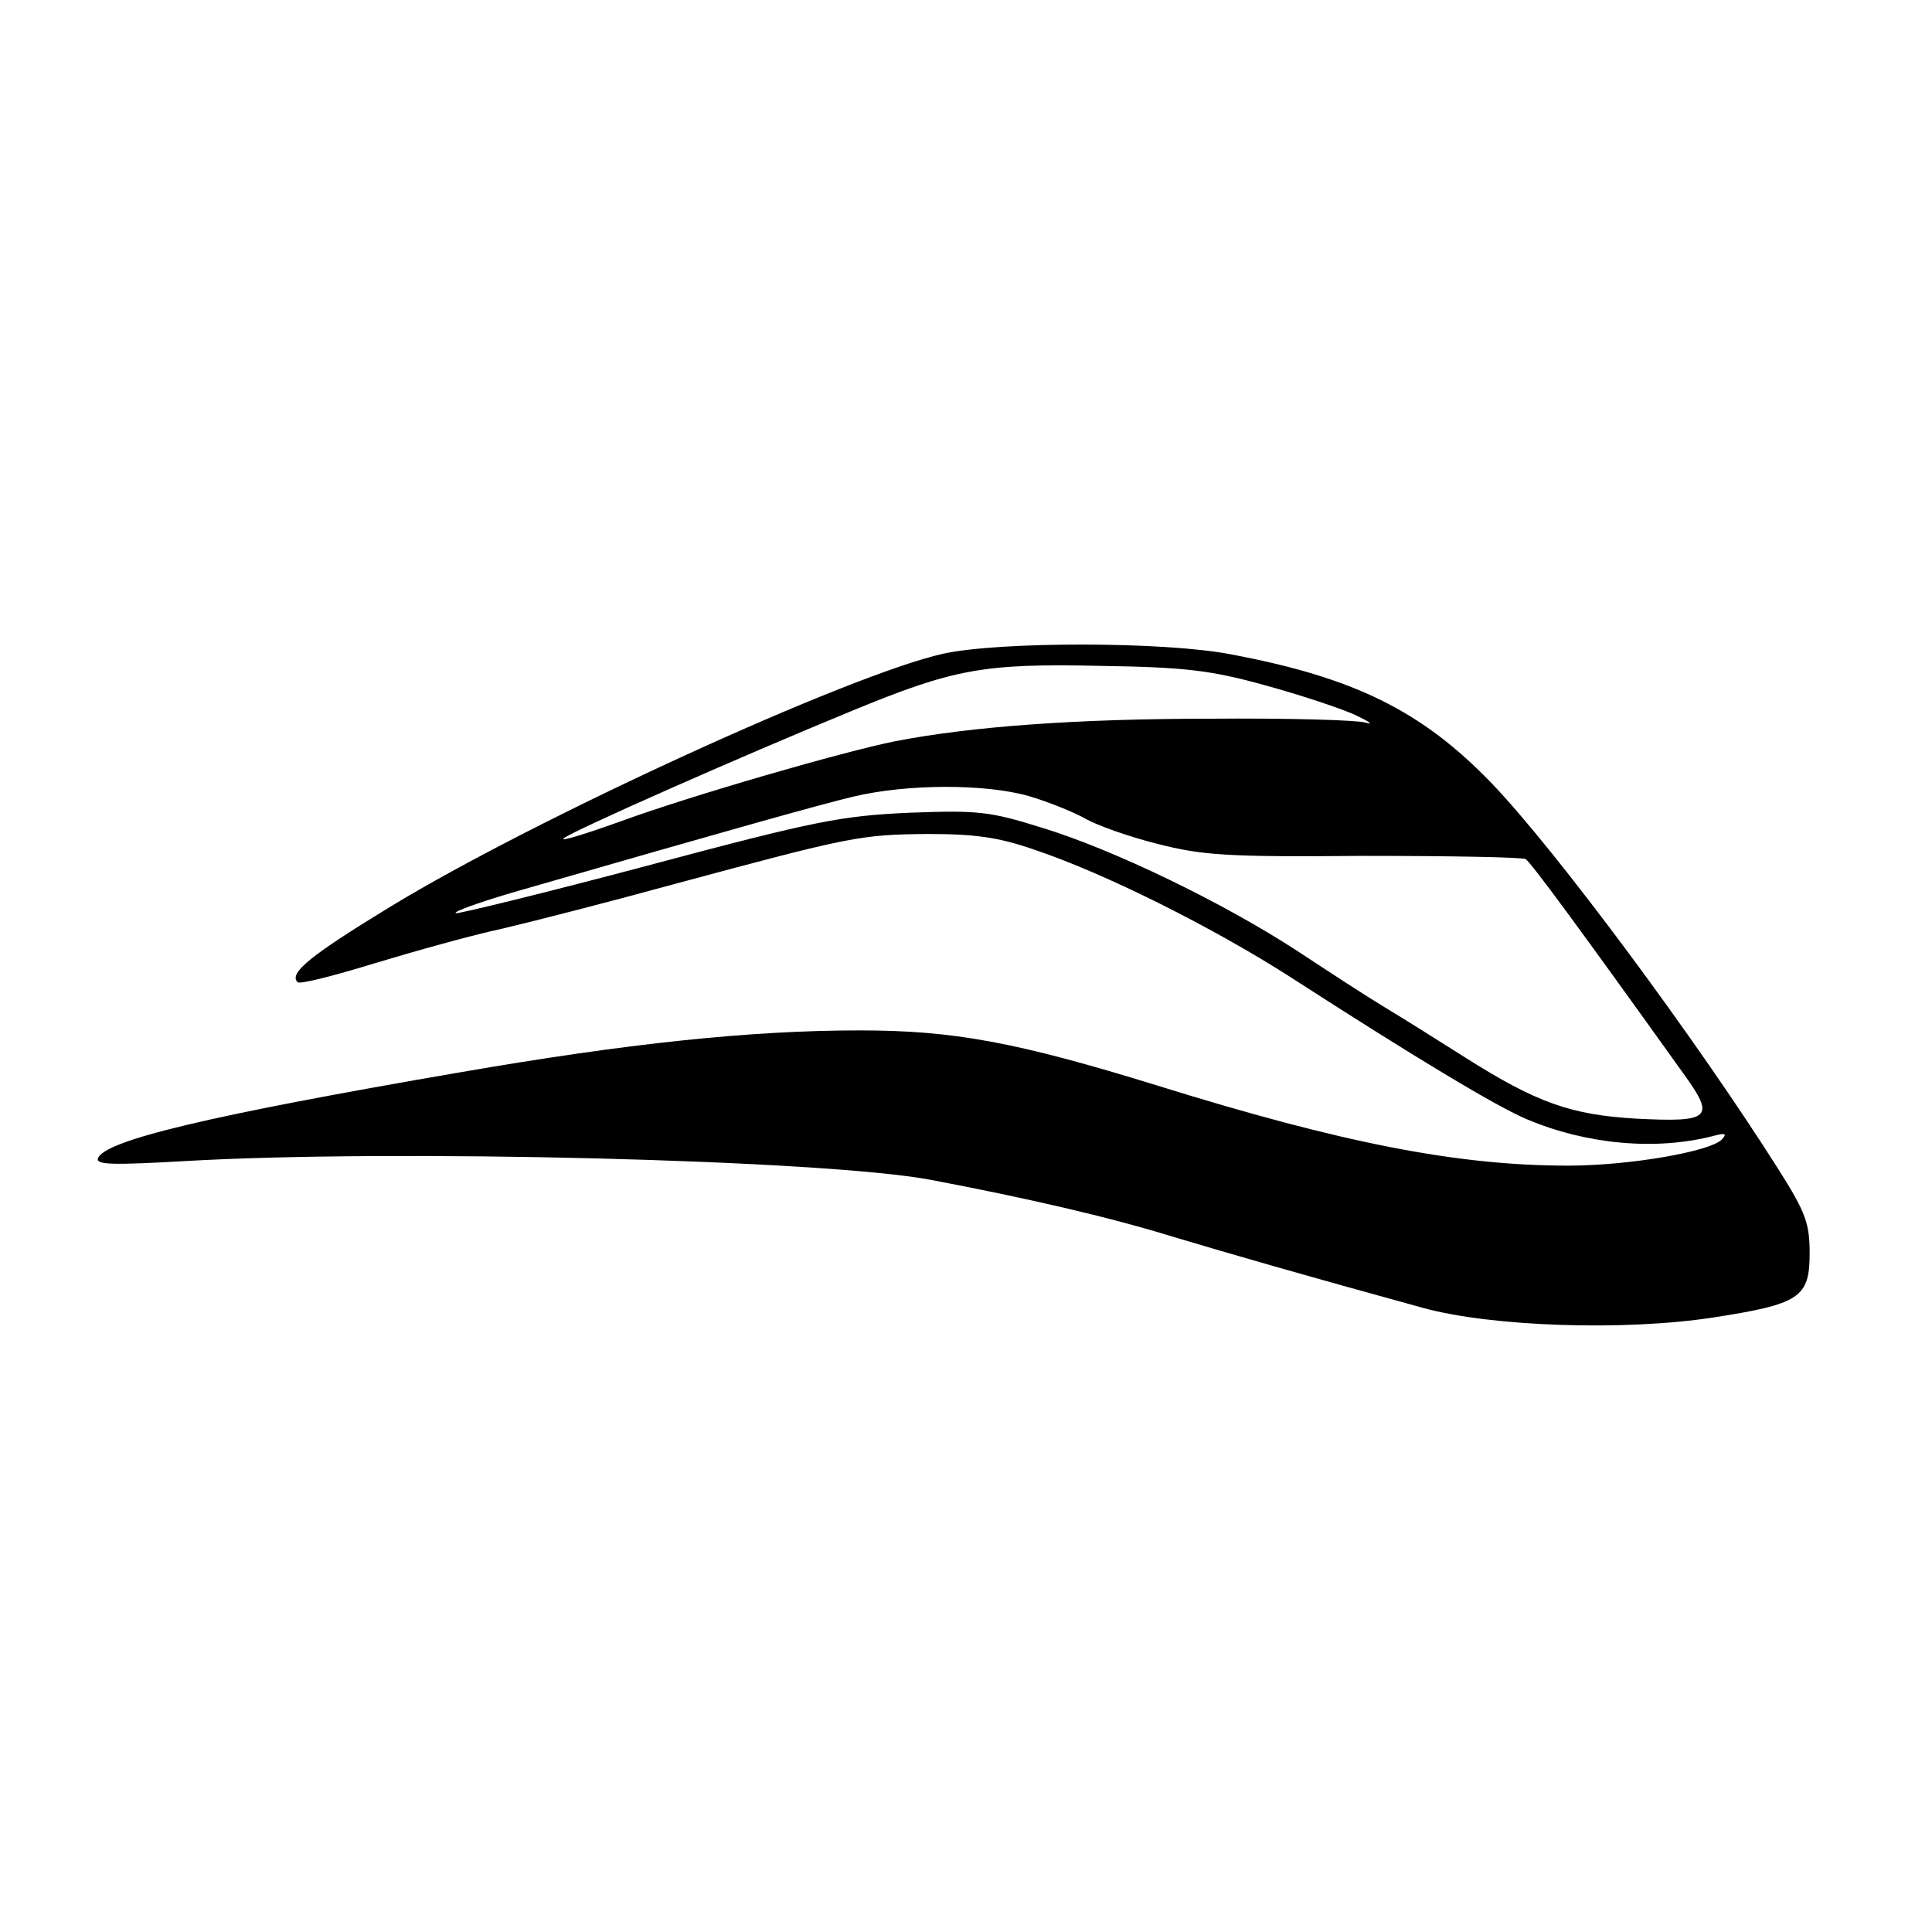 <?xml version="1.0" encoding="UTF-8" standalone="no"?> <svg xmlns="http://www.w3.org/2000/svg" width="300pt" height="300pt" viewBox="0 0 300 300" preserveAspectRatio="xMidYMid meet"> <g transform="translate(0,300) scale(0.1,-0.1)" fill="#000000" stroke="none"> <path d="M1465 1985 c-145 -32 -634 -256 -859 -393 -123 -75 -158 -103 -144 -117 3 -4 57 10 119 29 63 19 152 44 199 54 47 11 168 42 270 70 271 73 286 76 390 77 74 0 110 -5 165 -24 111 -37 280 -122 400 -199 189 -122 320 -201 366 -220 92 -39 200 -49 289 -26 19 5 22 4 14 -5 -17 -19 -144 -41 -239 -41 -172 0 -351 35 -640 125 -217 67 -315 85 -460 85 -169 0 -360 -20 -620 -65 -390 -67 -554 -106 -563 -134 -3 -10 26 -10 134 -4 324 19 994 2 1159 -29 148 -28 278 -58 375 -88 97 -29 201 -59 390 -111 106 -29 311 -36 449 -15 136 21 151 31 151 100 0 46 -6 63 -47 128 -129 204 -347 498 -447 602 -108 112 -213 164 -405 200 -103 20 -359 20 -446 1z m499 -49 c55 -15 118 -36 140 -46 23 -11 30 -16 16 -12 -14 4 -122 7 -240 6 -206 0 -372 -12 -490 -35 -80 -16 -316 -84 -428 -125 -53 -19 -92 -31 -87 -26 12 11 277 128 445 197 162 67 207 75 390 71 131 -2 171 -7 254 -30z m-367 -172 c31 -9 70 -25 88 -35 17 -10 67 -28 111 -39 70 -18 107 -21 321 -19 133 0 246 -2 252 -5 8 -5 79 -101 245 -333 50 -69 43 -76 -74 -70 -100 6 -153 24 -265 95 -44 28 -100 63 -125 78 -25 15 -85 54 -135 87 -115 75 -286 158 -398 192 -80 25 -98 27 -205 23 -106 -5 -144 -12 -406 -82 -158 -42 -293 -75 -298 -74 -6 2 39 18 98 35 326 94 465 133 519 146 84 20 205 20 272 1z"></path> </g> </svg> 